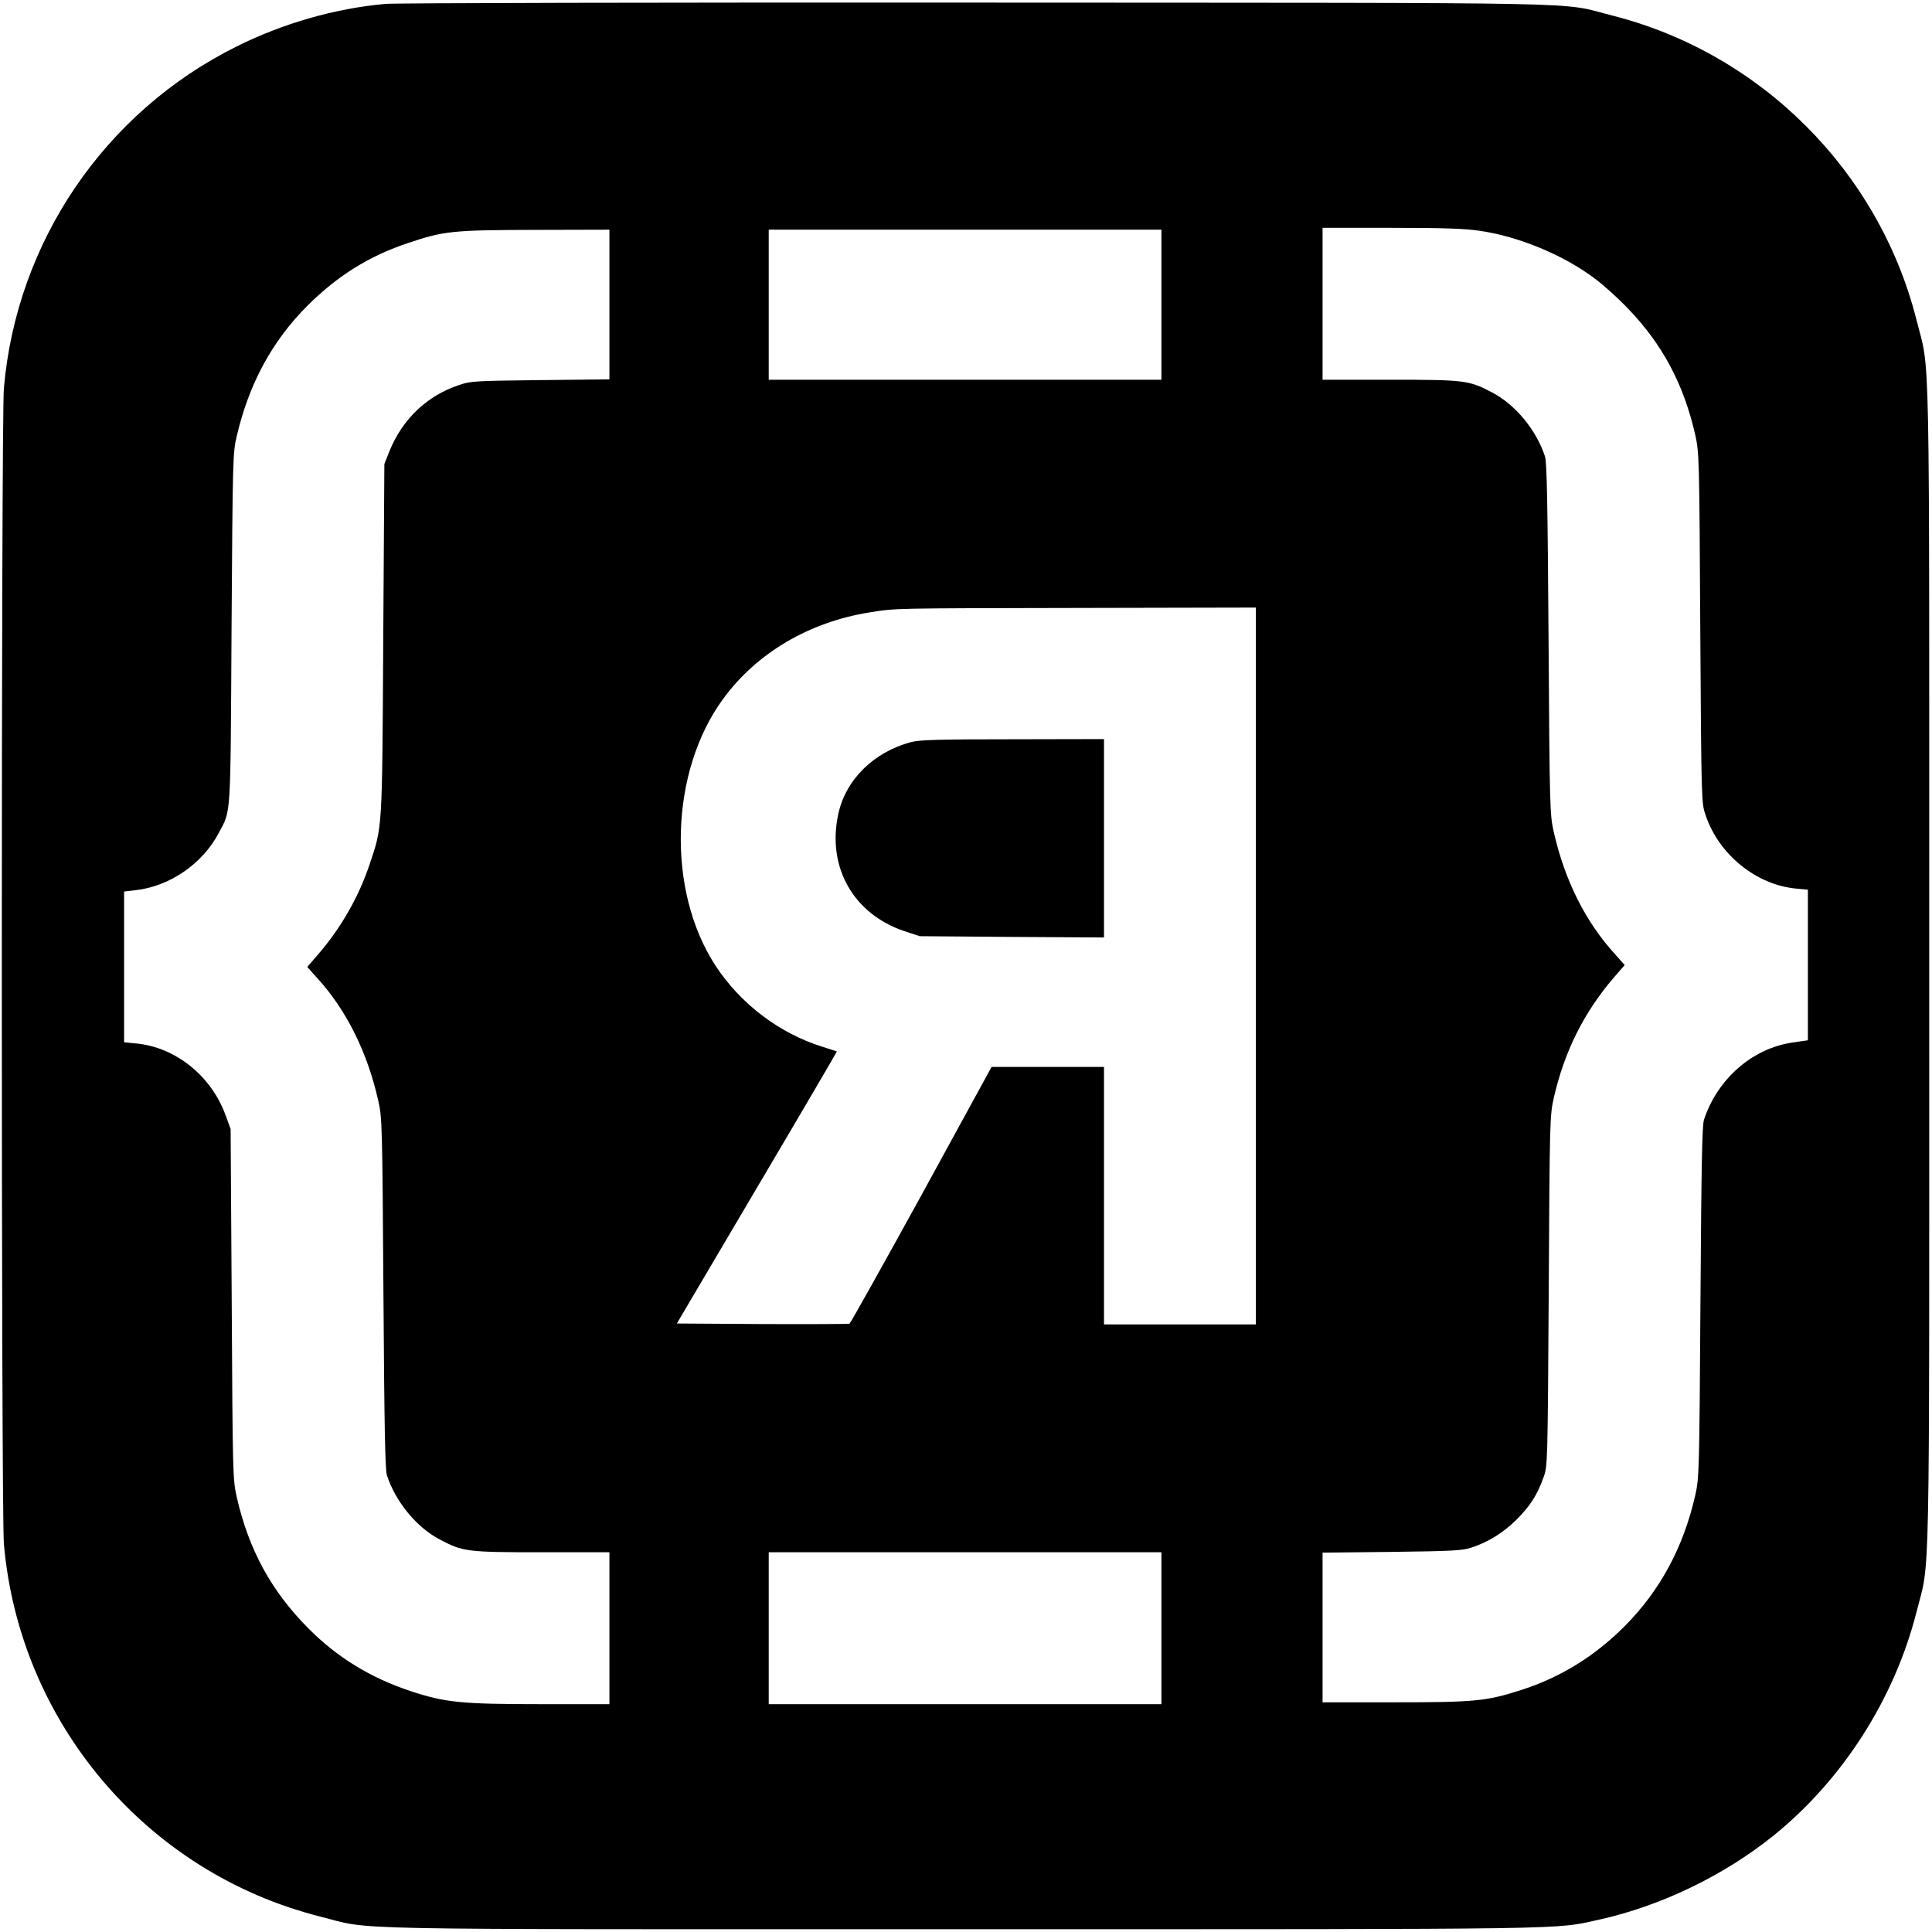 <?xml version="1.0" standalone="no"?>
<!DOCTYPE svg PUBLIC "-//W3C//DTD SVG 20010904//EN"
 "http://www.w3.org/TR/2001/REC-SVG-20010904/DTD/svg10.dtd">
<svg version="1.0" xmlns="http://www.w3.org/2000/svg"
 width="1043pt" height="1043pt" viewBox="0 0 1043 1043"
 preserveAspectRatio="xMidYMid meet">
<g transform="translate(0,1043) scale(0.1,-0.1)"
fill="#000000" stroke="none">
<path d="M2081 10409 c-271 -24 -554 -105 -806 -231 -710 -354 -1185 -1052
-1254 -1843 -15 -166 -15 -6074 0 -6240 84 -965 770 -1774 1705 -2011 298 -75
-5 -69 3479 -69 3349 0 3182 -2 3425 51 336 74 675 238 944 454 374 302 653
739 772 1206 75 297 69 5 69 3489 0 3484 6 3192 -69 3489 -203 802 -840 1439
-1642 1642 -297 75 20 68 -3434 70 -1702 1 -3137 -2 -3189 -7z m5908 -1225
c212 -31 452 -131 621 -258 47 -35 129 -109 181 -164 185 -193 299 -407 361
-680 21 -95 22 -116 27 -1042 6 -942 6 -945 29 -1011 71 -212 273 -376 488
-396 l64 -6 0 -406 0 -407 -82 -12 c-217 -31 -406 -196 -479 -417 -10 -31 -14
-242 -19 -985 -6 -925 -7 -947 -28 -1042 -64 -282 -190 -515 -382 -708 -163
-163 -347 -276 -559 -344 -187 -60 -249 -66 -683 -66 l-388 0 0 404 0 404 373
4 c322 4 379 7 427 22 95 31 172 79 246 151 74 74 112 132 147 230 22 60 22
66 28 1005 5 925 6 947 27 1042 57 250 162 461 323 649 l60 69 -55 62 c-158
174 -269 397 -328 657 -21 94 -22 119 -28 1041 -5 735 -9 954 -19 985 -47 144
-160 281 -287 347 -124 65 -145 68 -551 68 l-363 0 0 410 0 410 371 0 c287 0
396 -4 478 -16z m-4699 -398 l0 -404 -372 -4 c-350 -4 -377 -5 -438 -26 -174
-57 -308 -185 -378 -359 l-27 -68 -6 -945 c-6 -1046 -4 -1008 -74 -1217 -58
-174 -153 -340 -274 -481 l-62 -72 56 -63 c155 -170 269 -399 327 -659 21 -90
22 -126 28 -1038 5 -734 9 -954 19 -985 47 -143 160 -281 287 -347 124 -65
145 -68 551 -68 l363 0 0 -410 0 -410 -371 0 c-430 0 -517 9 -704 71 -216 72
-394 181 -550 338 -201 202 -322 425 -387 709 -21 95 -22 116 -27 1042 l-6
945 -27 74 c-78 214 -271 368 -484 388 l-64 6 0 407 0 407 61 7 c186 21 363
143 451 311 66 126 62 63 68 1100 6 921 7 953 28 1040 66 284 192 515 382 705
163 162 334 269 546 339 190 64 237 69 687 70 l397 1 0 -404z m2980 -1 l0
-405 -1060 0 -1060 0 0 405 0 405 1060 0 1060 0 0 -405z m510 -3570 l0 -1935
-410 0 -410 0 0 695 0 695 -303 0 -304 0 -378 -691 c-209 -380 -384 -693 -389
-695 -6 -2 -218 -3 -472 -2 l-460 3 433 734 c239 404 432 734 431 735 -2 1
-37 12 -78 25 -232 72 -443 232 -578 439 -265 407 -246 1049 44 1442 181 246
463 412 789 464 145 23 108 22 1138 24 l947 2 0 -1935z m-510 -3575 l0 -410
-1060 0 -1060 0 0 410 0 410 1060 0 1060 0 0 -410z"/>
<path d="M4920 6424 c-203 -53 -356 -204 -395 -391 -61 -286 83 -538 358 -630
l82 -27 498 -4 497 -3 0 535 0 536 -492 -1 c-396 0 -504 -3 -548 -15z"/>
</g>
</svg>
